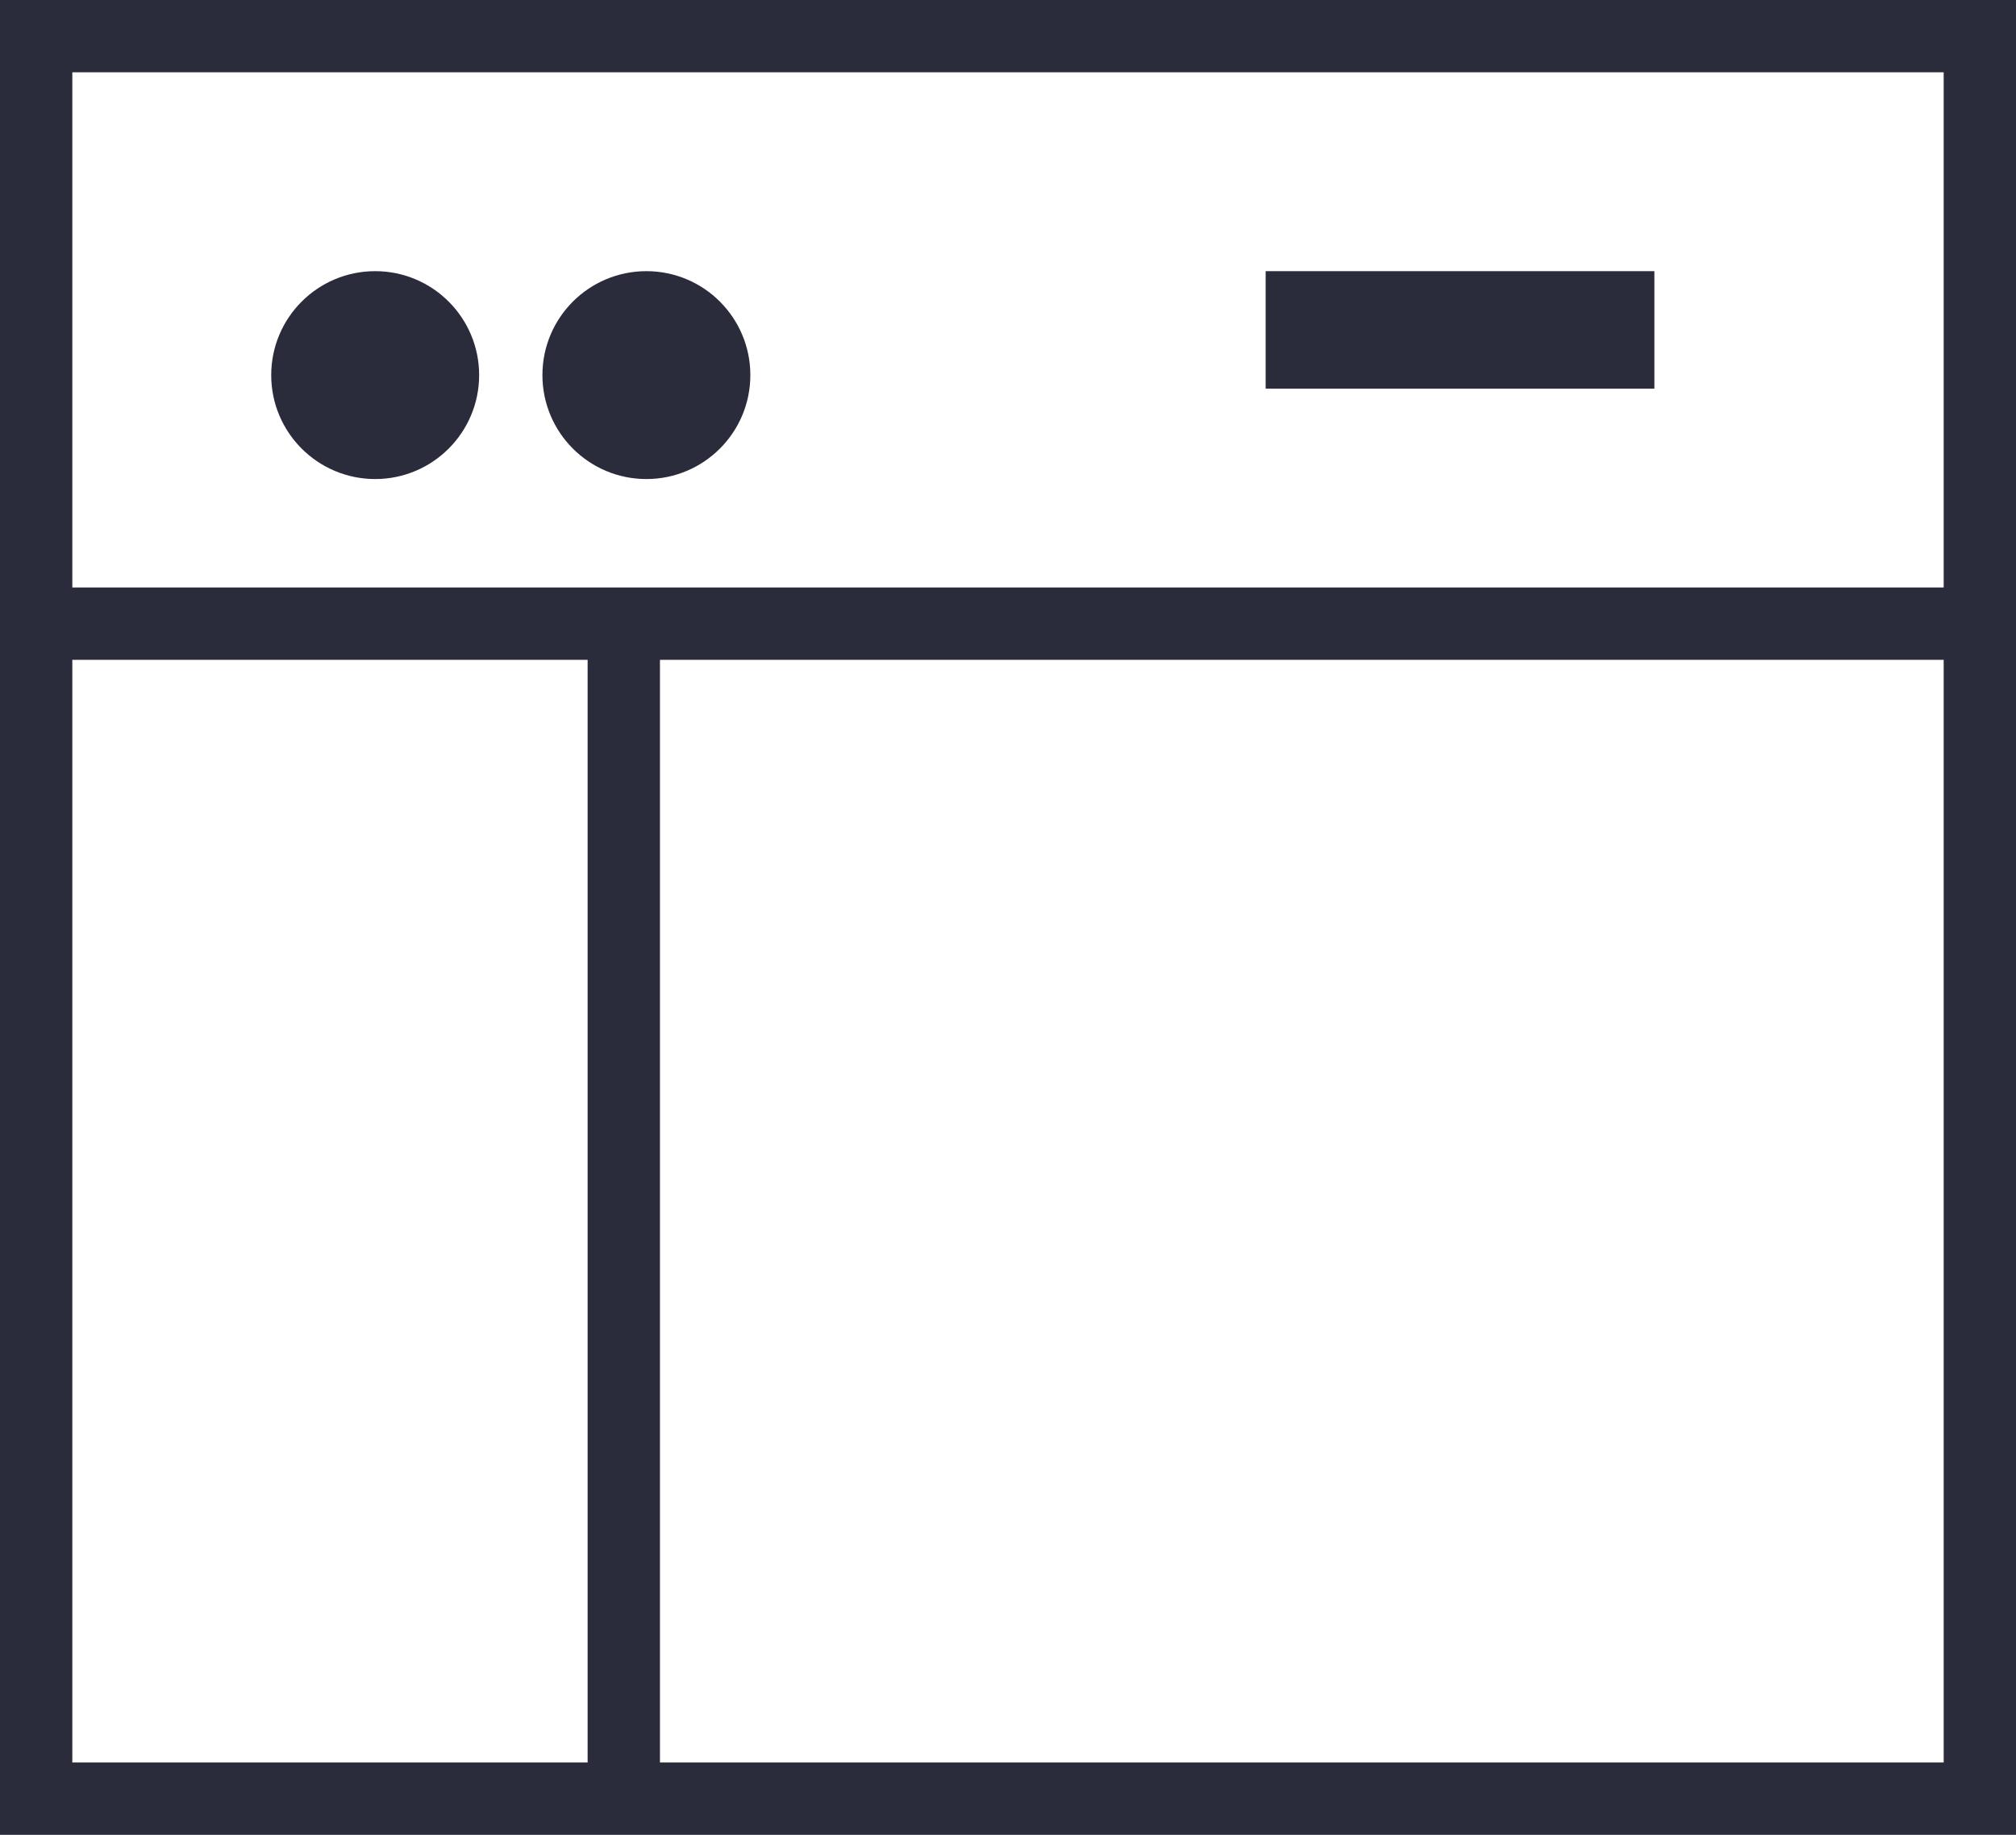 <svg xmlns="http://www.w3.org/2000/svg" width="22.3" height="20.3" viewBox="0 0 22.3 20.3"><defs><style>.a{fill:#2a2c3b;stroke:#2a2c3b;stroke-width:0.3px;}</style></defs><g transform="translate(-5.85 -9.85)"><path class="a" d="M28,30V10H6V30ZM6.5,17h6V29.5h-6ZM13,29.5V17H27.5V29.5Zm14.5-19v6H6.5v-6Z" transform="translate(0)"/><circle class="a" cx="1" cy="1" r="1" transform="translate(9 13)"/><circle class="a" cx="1" cy="1" r="1" transform="translate(12 13)"/><rect class="a" width="4" height="1" transform="translate(20 13)"/></g></svg>